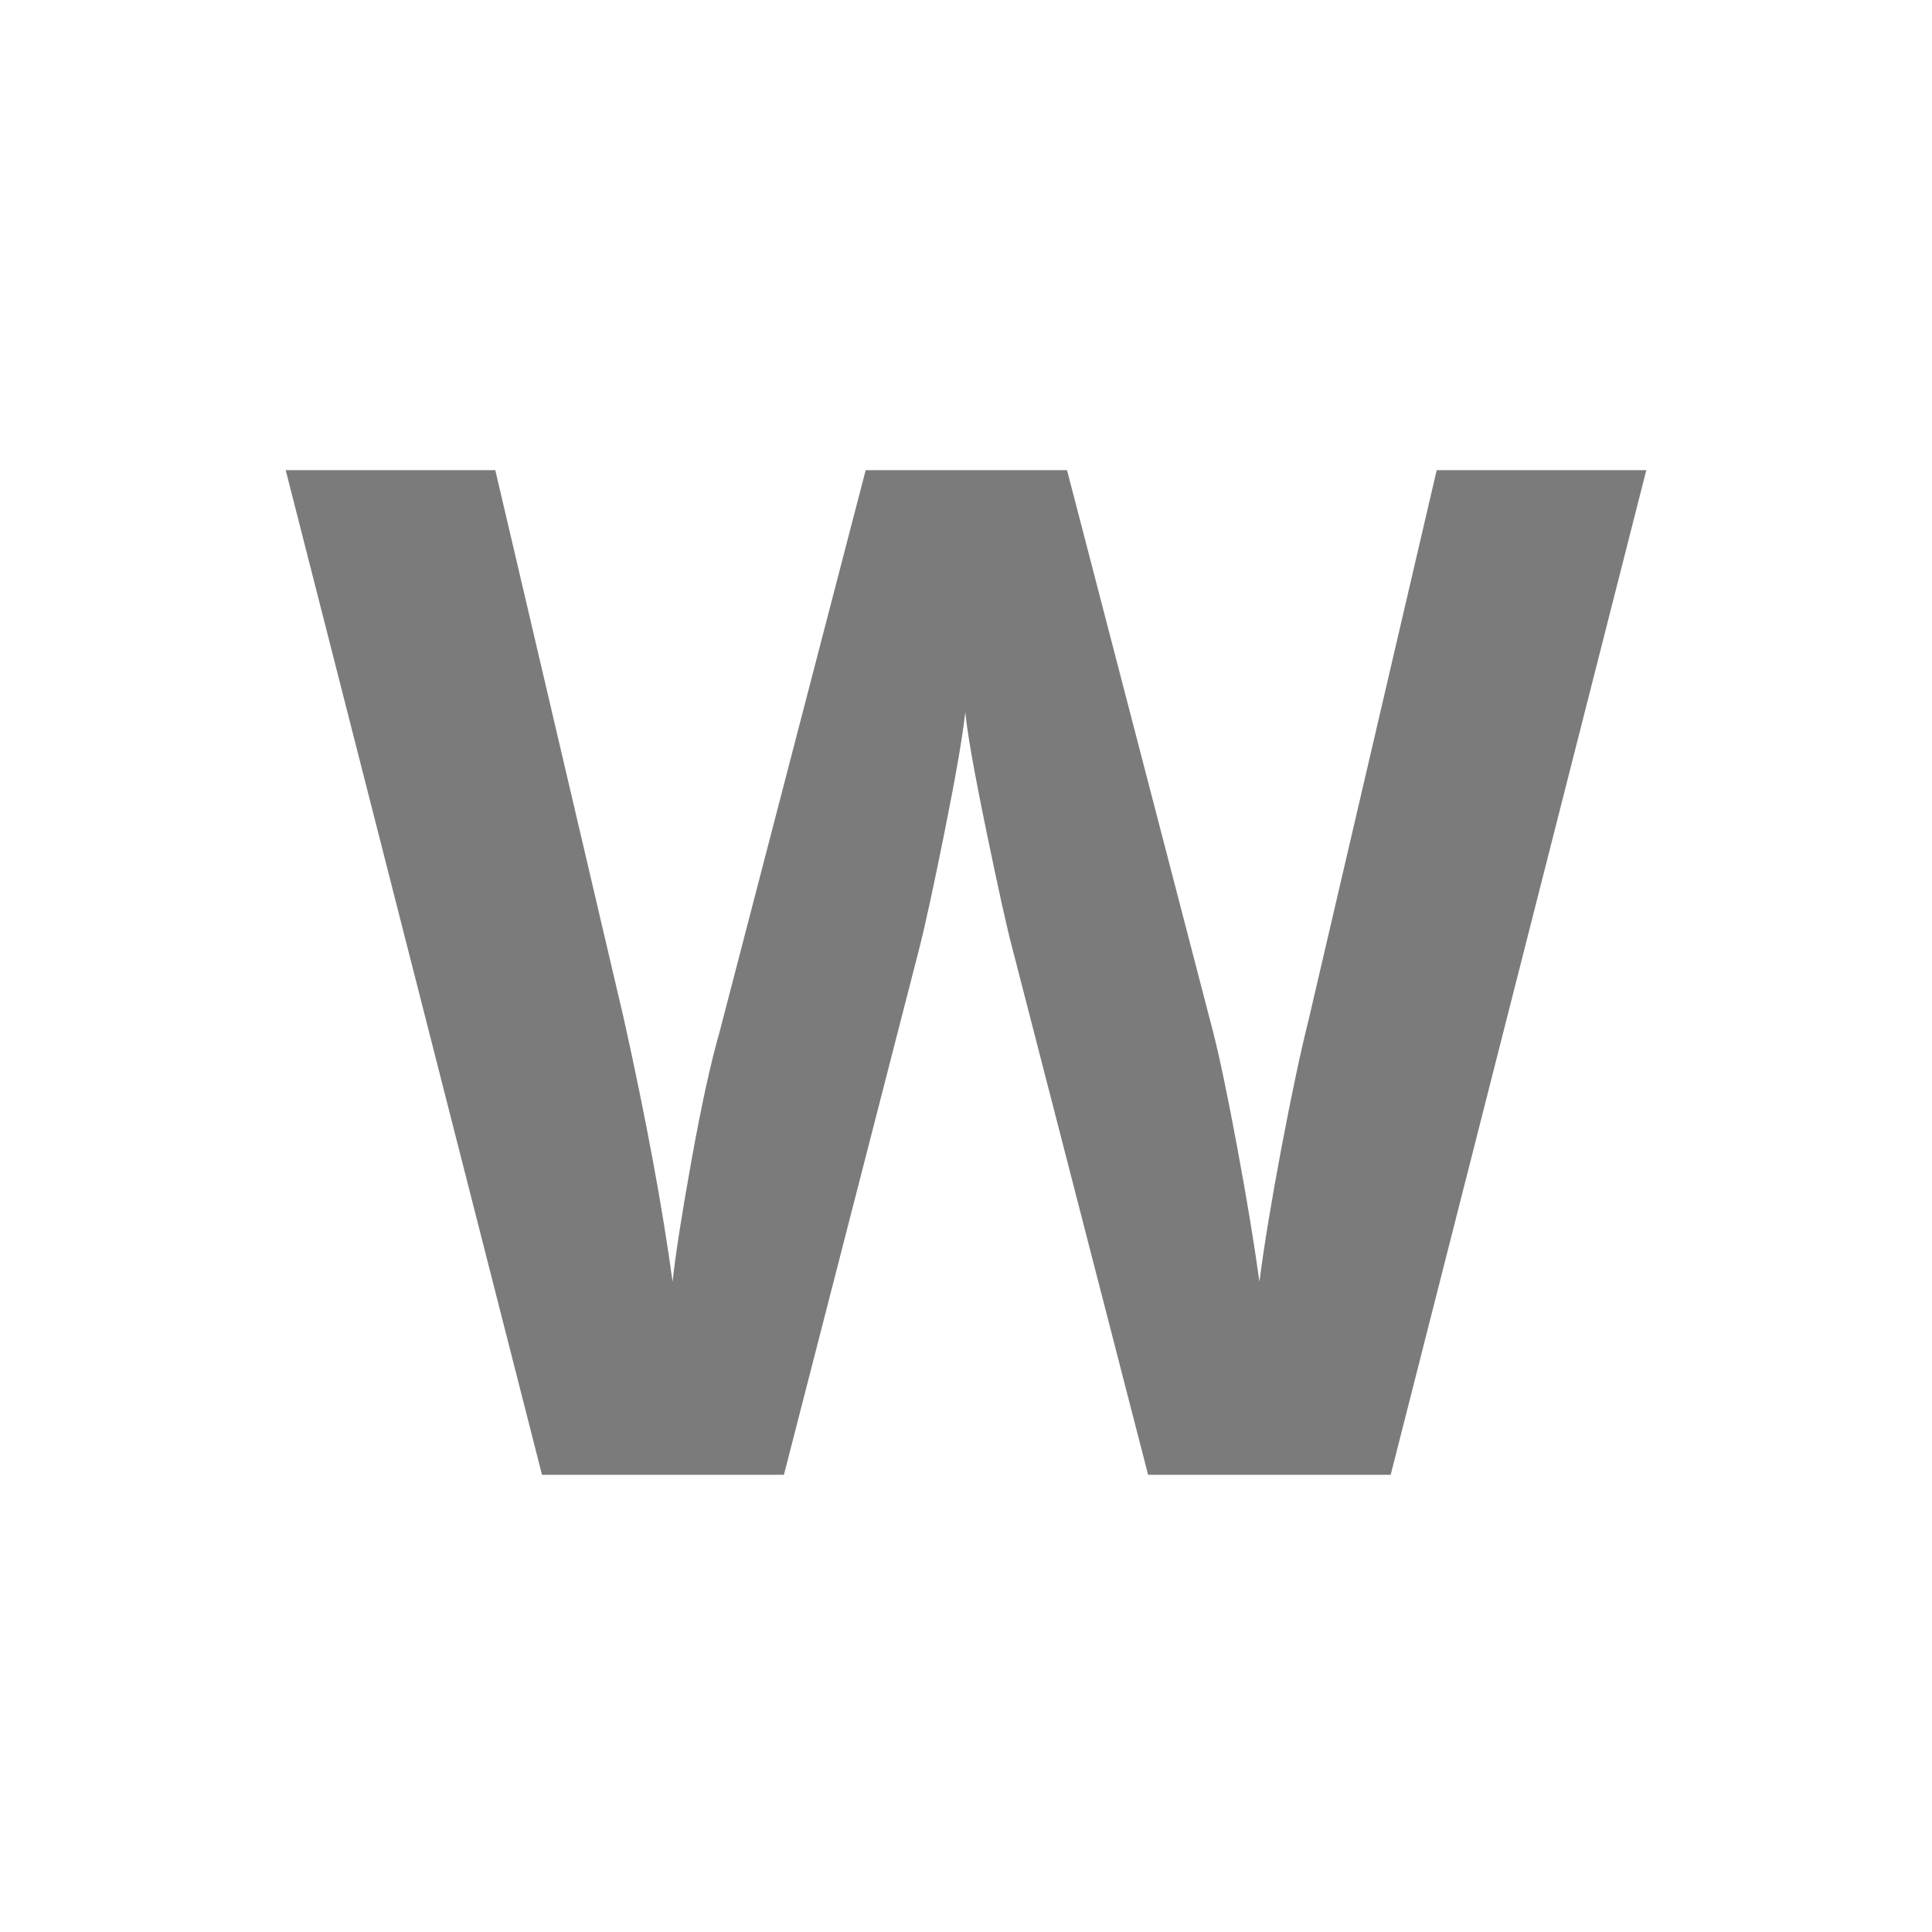 <?xml version="1.0" encoding="UTF-8"?>
<svg width="100px" height="100px" viewBox="0 0 100 100" version="1.1" xmlns="http://www.w3.org/2000/svg" xmlns:xlink="http://www.w3.org/1999/xlink">
    <title>safari-pinned-tab</title>
    <g id="safari-pinned-tab" stroke="none" stroke-width="1" fill="none" fill-rule="evenodd">
        <path d="M71.981,76.337 L59.426,76.337 L52.383,49.022 C52.122,48.049 51.677,46.04 51.049,42.993 C50.421,39.946 50.059,37.901 49.964,36.857 C49.822,38.138 49.466,40.195 48.897,43.028 C48.328,45.862 47.889,47.884 47.581,49.093 L40.575,76.337 L28.055,76.337 L14.788,24.337 L25.637,24.337 L32.287,52.721 C33.449,57.962 34.291,62.501 34.813,66.343 C34.955,64.992 35.281,62.899 35.791,60.065 C36.301,57.232 36.78,55.033 37.231,53.467 L44.807,24.337 L55.229,24.337 L62.804,53.467 C63.136,54.772 63.552,56.763 64.049,59.443 C64.547,62.123 64.926,64.423 65.188,66.343 C65.424,64.494 65.804,62.188 66.325,59.425 C66.847,56.663 67.321,54.427 67.749,52.721 L74.363,24.337 L85.212,24.337 L71.981,76.337 Z" id="w" fill="#7B7B7B"></path>
    </g>
</svg>